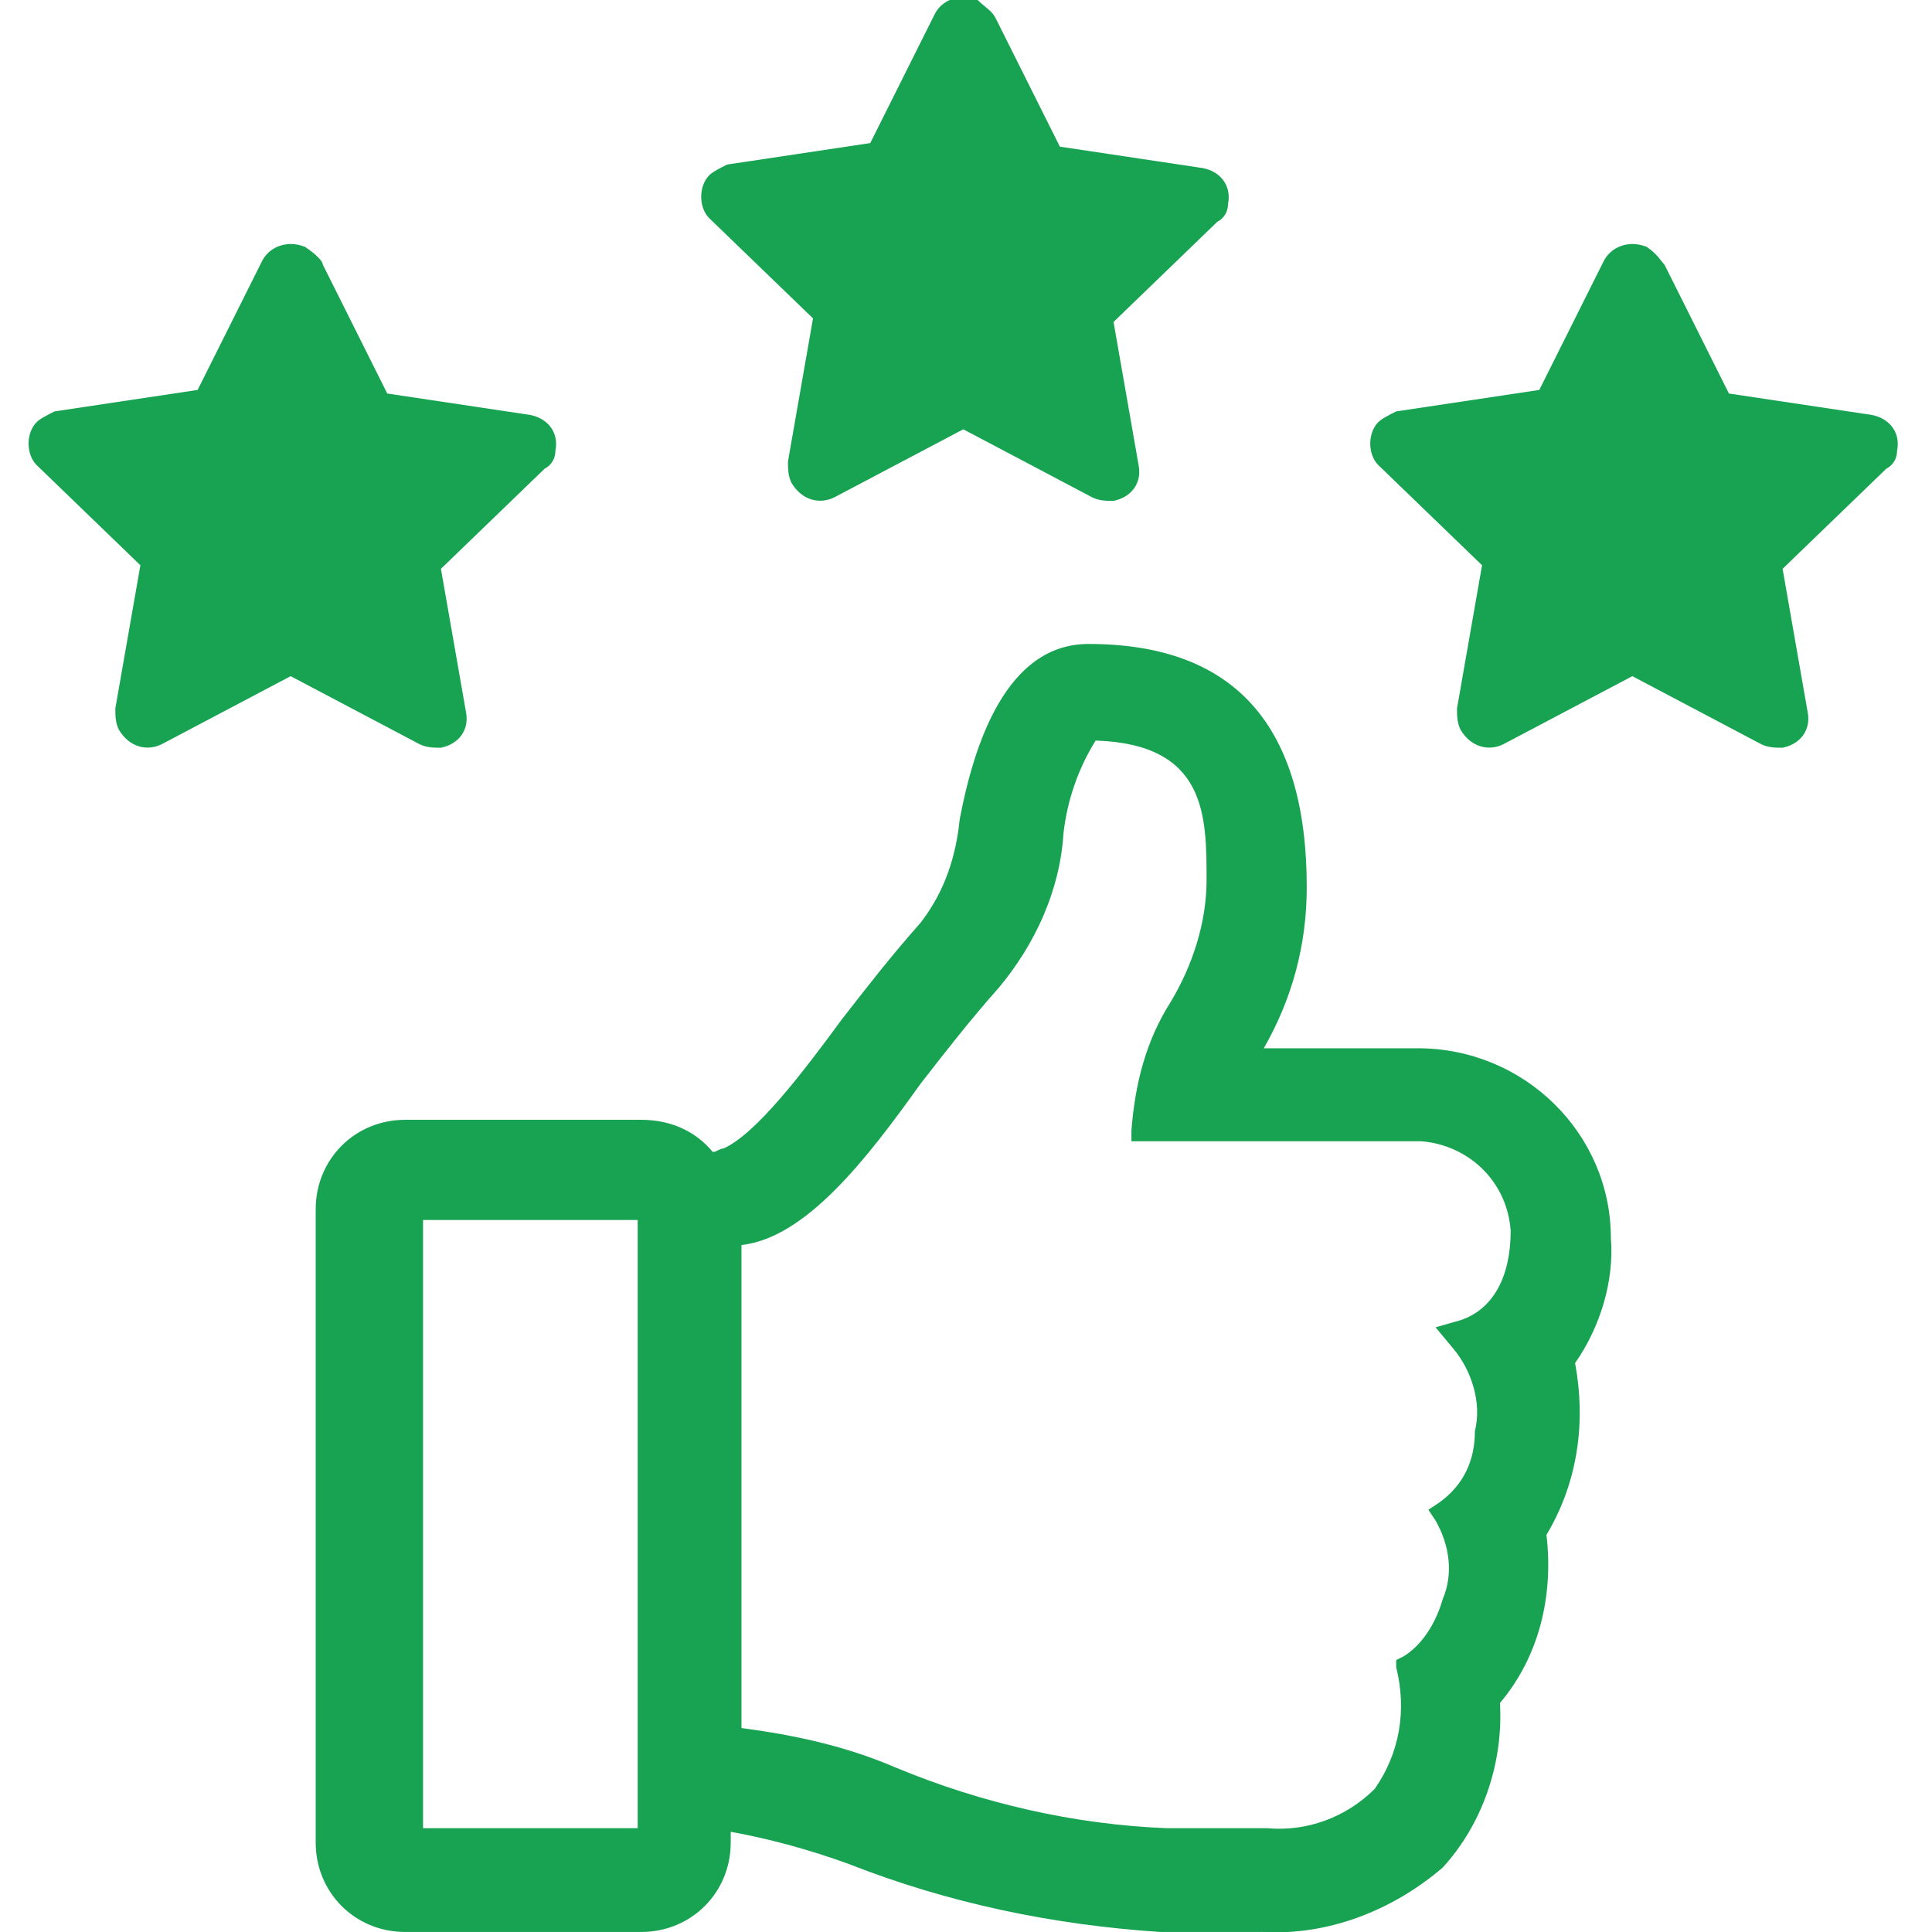 <?xml version="1.0" encoding="utf-8"?>
<!-- Generator: Adobe Illustrator 26.0.3, SVG Export Plug-In . SVG Version: 6.00 Build 0)  -->
<svg version="1.1" id="Layer_1" xmlns="http://www.w3.org/2000/svg" xmlns:xlink="http://www.w3.org/1999/xlink" x="0px" y="0px"
	 viewBox="0 0 54 54" style="enable-background:new 0 0 54 54;" xml:space="preserve">
<style type="text/css">
	.st0{fill:#17A352;}
</style>
<g id="Group_41660" transform="translate(-560.576 -714.001)">
	<path id="Path_53518" class="st0" d="M604.6,752.1c0.7-1,1.1-2.3,1-3.5c0-2.9-2.4-5.3-5.4-5.3h-4.3c0.8-1.4,1.2-2.9,1.2-4.5
		c0-4.5-2-6.8-6.1-6.8c-2.3,0-3.2,2.8-3.6,4.9c-0.1,1-0.4,2-1.1,2.9c-0.8,0.9-1.5,1.8-2.2,2.7c-1.1,1.5-2.4,3.2-3.3,3.6
		c-0.1,0-0.2,0.1-0.3,0.1c-0.5-0.6-1.2-0.9-2-0.9h-6.6c-1.4,0-2.5,1.1-2.5,2.5v17.7c0,1.4,1.1,2.5,2.5,2.5h6.6
		c1.4,0,2.5-1.1,2.5-2.5v-0.3c1.1,0.2,2.2,0.5,3.3,0.9c2.8,1.1,5.7,1.7,8.7,1.9h0.6c0.8,0,2.1,0,2.3,0l0,0c1.8,0.1,3.6-0.6,5-1.8
		c1.1-1.2,1.7-2.9,1.6-4.6c1.1-1.3,1.5-3,1.3-4.7C604.7,755.4,604.9,753.7,604.6,752.1 M601.2,751.7c0.5,0.6,0.8,1.5,0.6,2.3
		c0,0.8-0.3,1.5-1,2l-0.3,0.2l0.2,0.3c0.4,0.7,0.5,1.5,0.2,2.2c-0.2,0.7-0.6,1.3-1.1,1.6l-0.2,0.1v0.2c0.3,1.2,0.1,2.4-0.6,3.4
		c-0.8,0.8-1.9,1.2-3,1.1c-0.2,0-1.7,0-2.4,0h-0.4c-2.6-0.1-5.2-0.7-7.6-1.7c-1.4-0.6-2.8-0.9-4.3-1.1v-13.5c1.8-0.2,3.5-2.4,5-4.5
		c0.7-0.9,1.4-1.8,2.2-2.7c1-1.2,1.7-2.7,1.8-4.3c0.1-0.9,0.4-1.8,0.9-2.6c3.1,0.1,3.1,2.1,3.1,3.9c0,1.2-0.4,2.4-1,3.4
		c-0.7,1.1-1,2.3-1.1,3.6v0.3h8.1c1.3,0.1,2.4,1.1,2.5,2.5c0,1.3-0.5,2.2-1.4,2.5l-0.7,0.2L601.2,751.7z M578.4,765.1h-6v-17h6
		V765.1z"/>
	<path id="Path_53519" class="st0" d="M569.6,721.4l1.8,3.6l4,0.6c0.5,0.1,0.8,0.5,0.7,1c0,0.2-0.1,0.4-0.3,0.5l-2.9,2.8l0.7,4
		c0.1,0.5-0.2,0.9-0.7,1c-0.2,0-0.4,0-0.6-0.1l-3.6-1.9l-3.6,1.9c-0.4,0.2-0.9,0.1-1.2-0.4c-0.1-0.2-0.1-0.4-0.1-0.6l0.7-4l-2.9-2.8
		c-0.3-0.3-0.3-0.9,0-1.2c0.1-0.1,0.3-0.2,0.5-0.3l4-0.6l1.8-3.6c0.2-0.4,0.7-0.6,1.2-0.4C569.4,721.1,569.6,721.3,569.6,721.4"/>
	<path id="Path_53520" class="st0" d="M588.4,714.5l1.8,3.6l4,0.6c0.5,0.1,0.8,0.5,0.7,1c0,0.2-0.1,0.4-0.3,0.5l-2.9,2.8l0.7,4
		c0.1,0.5-0.2,0.9-0.7,1c-0.2,0-0.4,0-0.6-0.1l-3.6-1.9l-3.6,1.9c-0.4,0.2-0.9,0.1-1.2-0.4c-0.1-0.2-0.1-0.4-0.1-0.6l0.7-4l-2.9-2.8
		c-0.3-0.3-0.3-0.9,0-1.2c0.1-0.1,0.3-0.2,0.5-0.3l4-0.6l1.8-3.6c0.2-0.4,0.7-0.6,1.2-0.4C588.1,714.2,588.3,714.3,588.4,714.5"/>
	<path id="Path_53521" class="st0" d="M607.1,721.4l1.8,3.6l4,0.6c0.5,0.1,0.8,0.5,0.7,1c0,0.2-0.1,0.4-0.3,0.5l-2.9,2.8l0.7,4
		c0.1,0.5-0.2,0.9-0.7,1c-0.2,0-0.4,0-0.6-0.1l-3.6-1.9l-3.6,1.9c-0.4,0.2-0.9,0.1-1.2-0.4c-0.1-0.2-0.1-0.4-0.1-0.6l0.7-4l-2.9-2.8
		c-0.3-0.3-0.3-0.9,0-1.2c0.1-0.1,0.3-0.2,0.5-0.3l4-0.6l1.8-3.6c0.2-0.4,0.7-0.6,1.2-0.4C606.9,721.1,607,721.3,607.1,721.4"/>
</g>
</svg>

